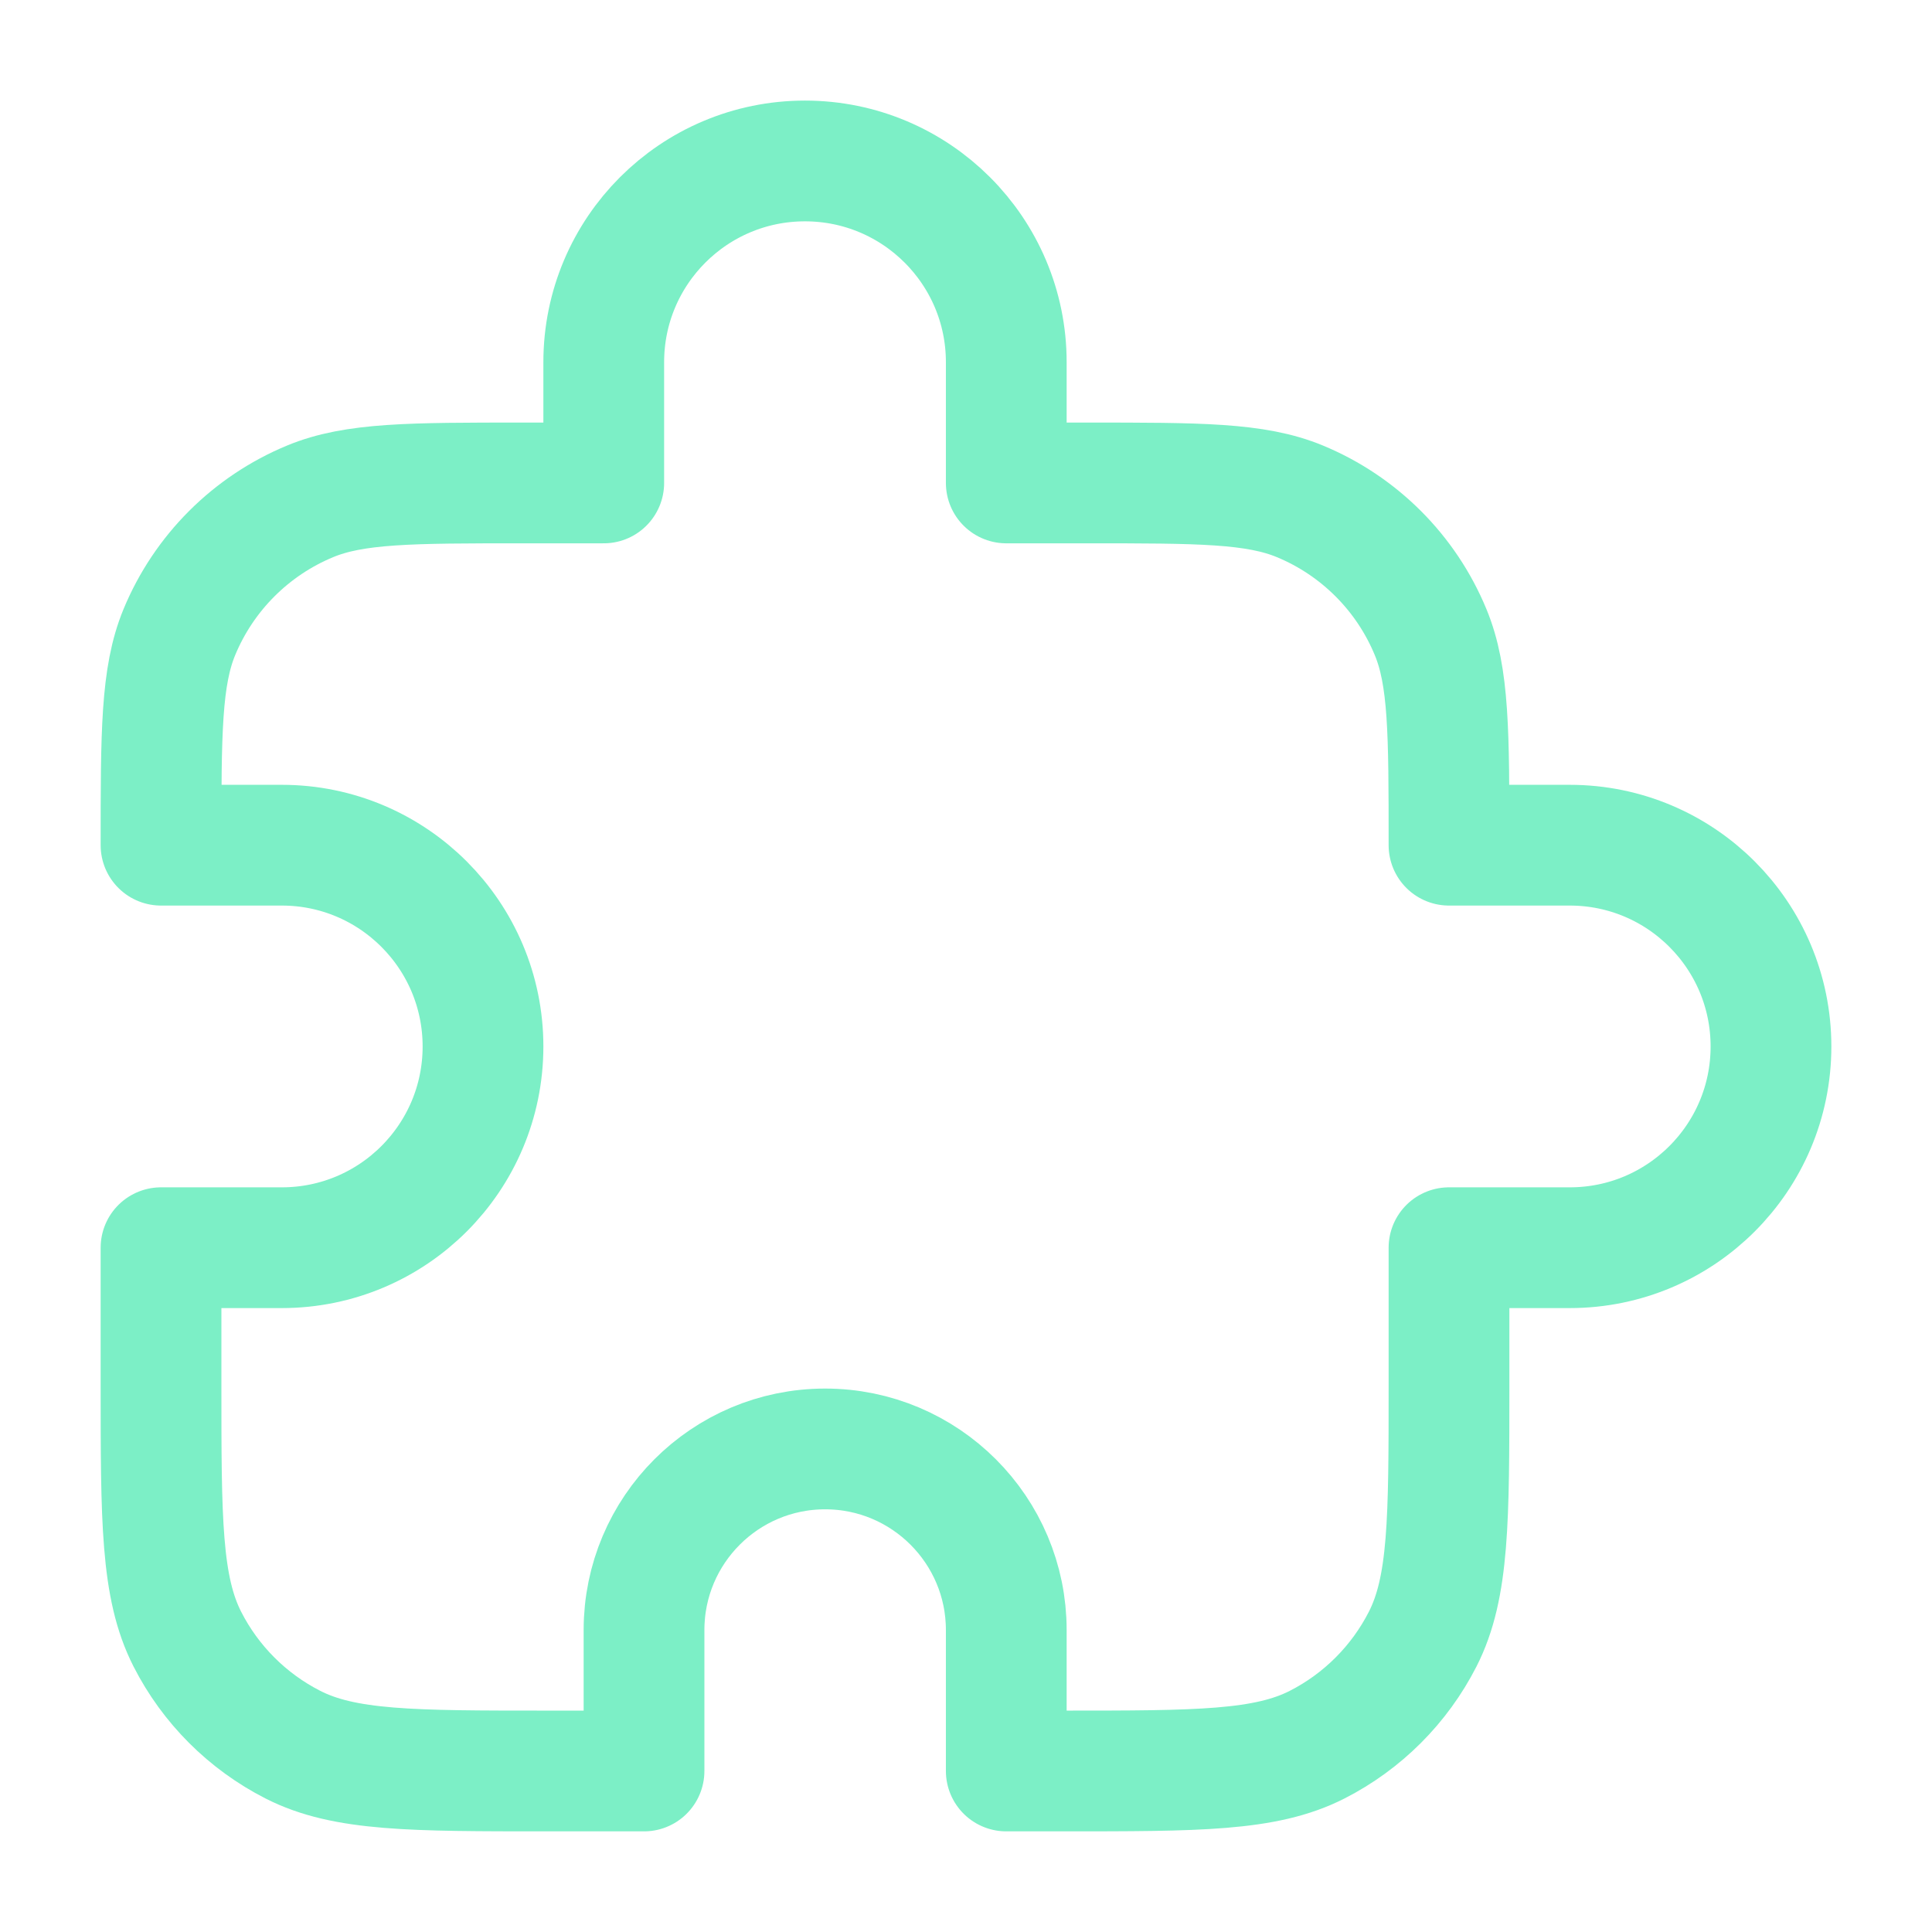 <?xml version="1.0" encoding="UTF-8"?> <svg xmlns="http://www.w3.org/2000/svg" width="32" height="32" viewBox="0 0 32 32" fill="none"><path d="M10 5.999C10 4.158 11.492 2.666 13.333 2.666C15.174 2.666 16.667 4.158 16.667 5.999V7.999H18C19.864 7.999 20.796 7.999 21.531 8.304C22.511 8.71 23.29 9.489 23.695 10.469C24 11.204 24 12.136 24 13.999H26C27.841 13.999 29.333 15.492 29.333 17.333C29.333 19.174 27.841 20.666 26 20.666H24V22.933C24 25.173 24 26.293 23.564 27.149C23.18 27.901 22.569 28.513 21.816 28.897C20.96 29.333 19.84 29.333 17.6 29.333H16.667V26.999C16.667 25.343 15.323 23.999 13.667 23.999C12.01 23.999 10.667 25.343 10.667 26.999V29.333H9.067C6.826 29.333 5.706 29.333 4.851 28.897C4.098 28.513 3.486 27.901 3.103 27.149C2.667 26.293 2.667 25.173 2.667 22.933V20.666H4.667C6.508 20.666 8 19.174 8 17.333C8 15.492 6.508 13.999 4.667 13.999H2.667C2.667 12.136 2.667 11.204 2.971 10.469C3.377 9.489 4.156 8.71 5.136 8.304C5.871 7.999 6.803 7.999 8.667 7.999H10V5.999Z" stroke="#7CEFC6" stroke-width="2" stroke-linecap="round" stroke-linejoin="round"></path></svg> 